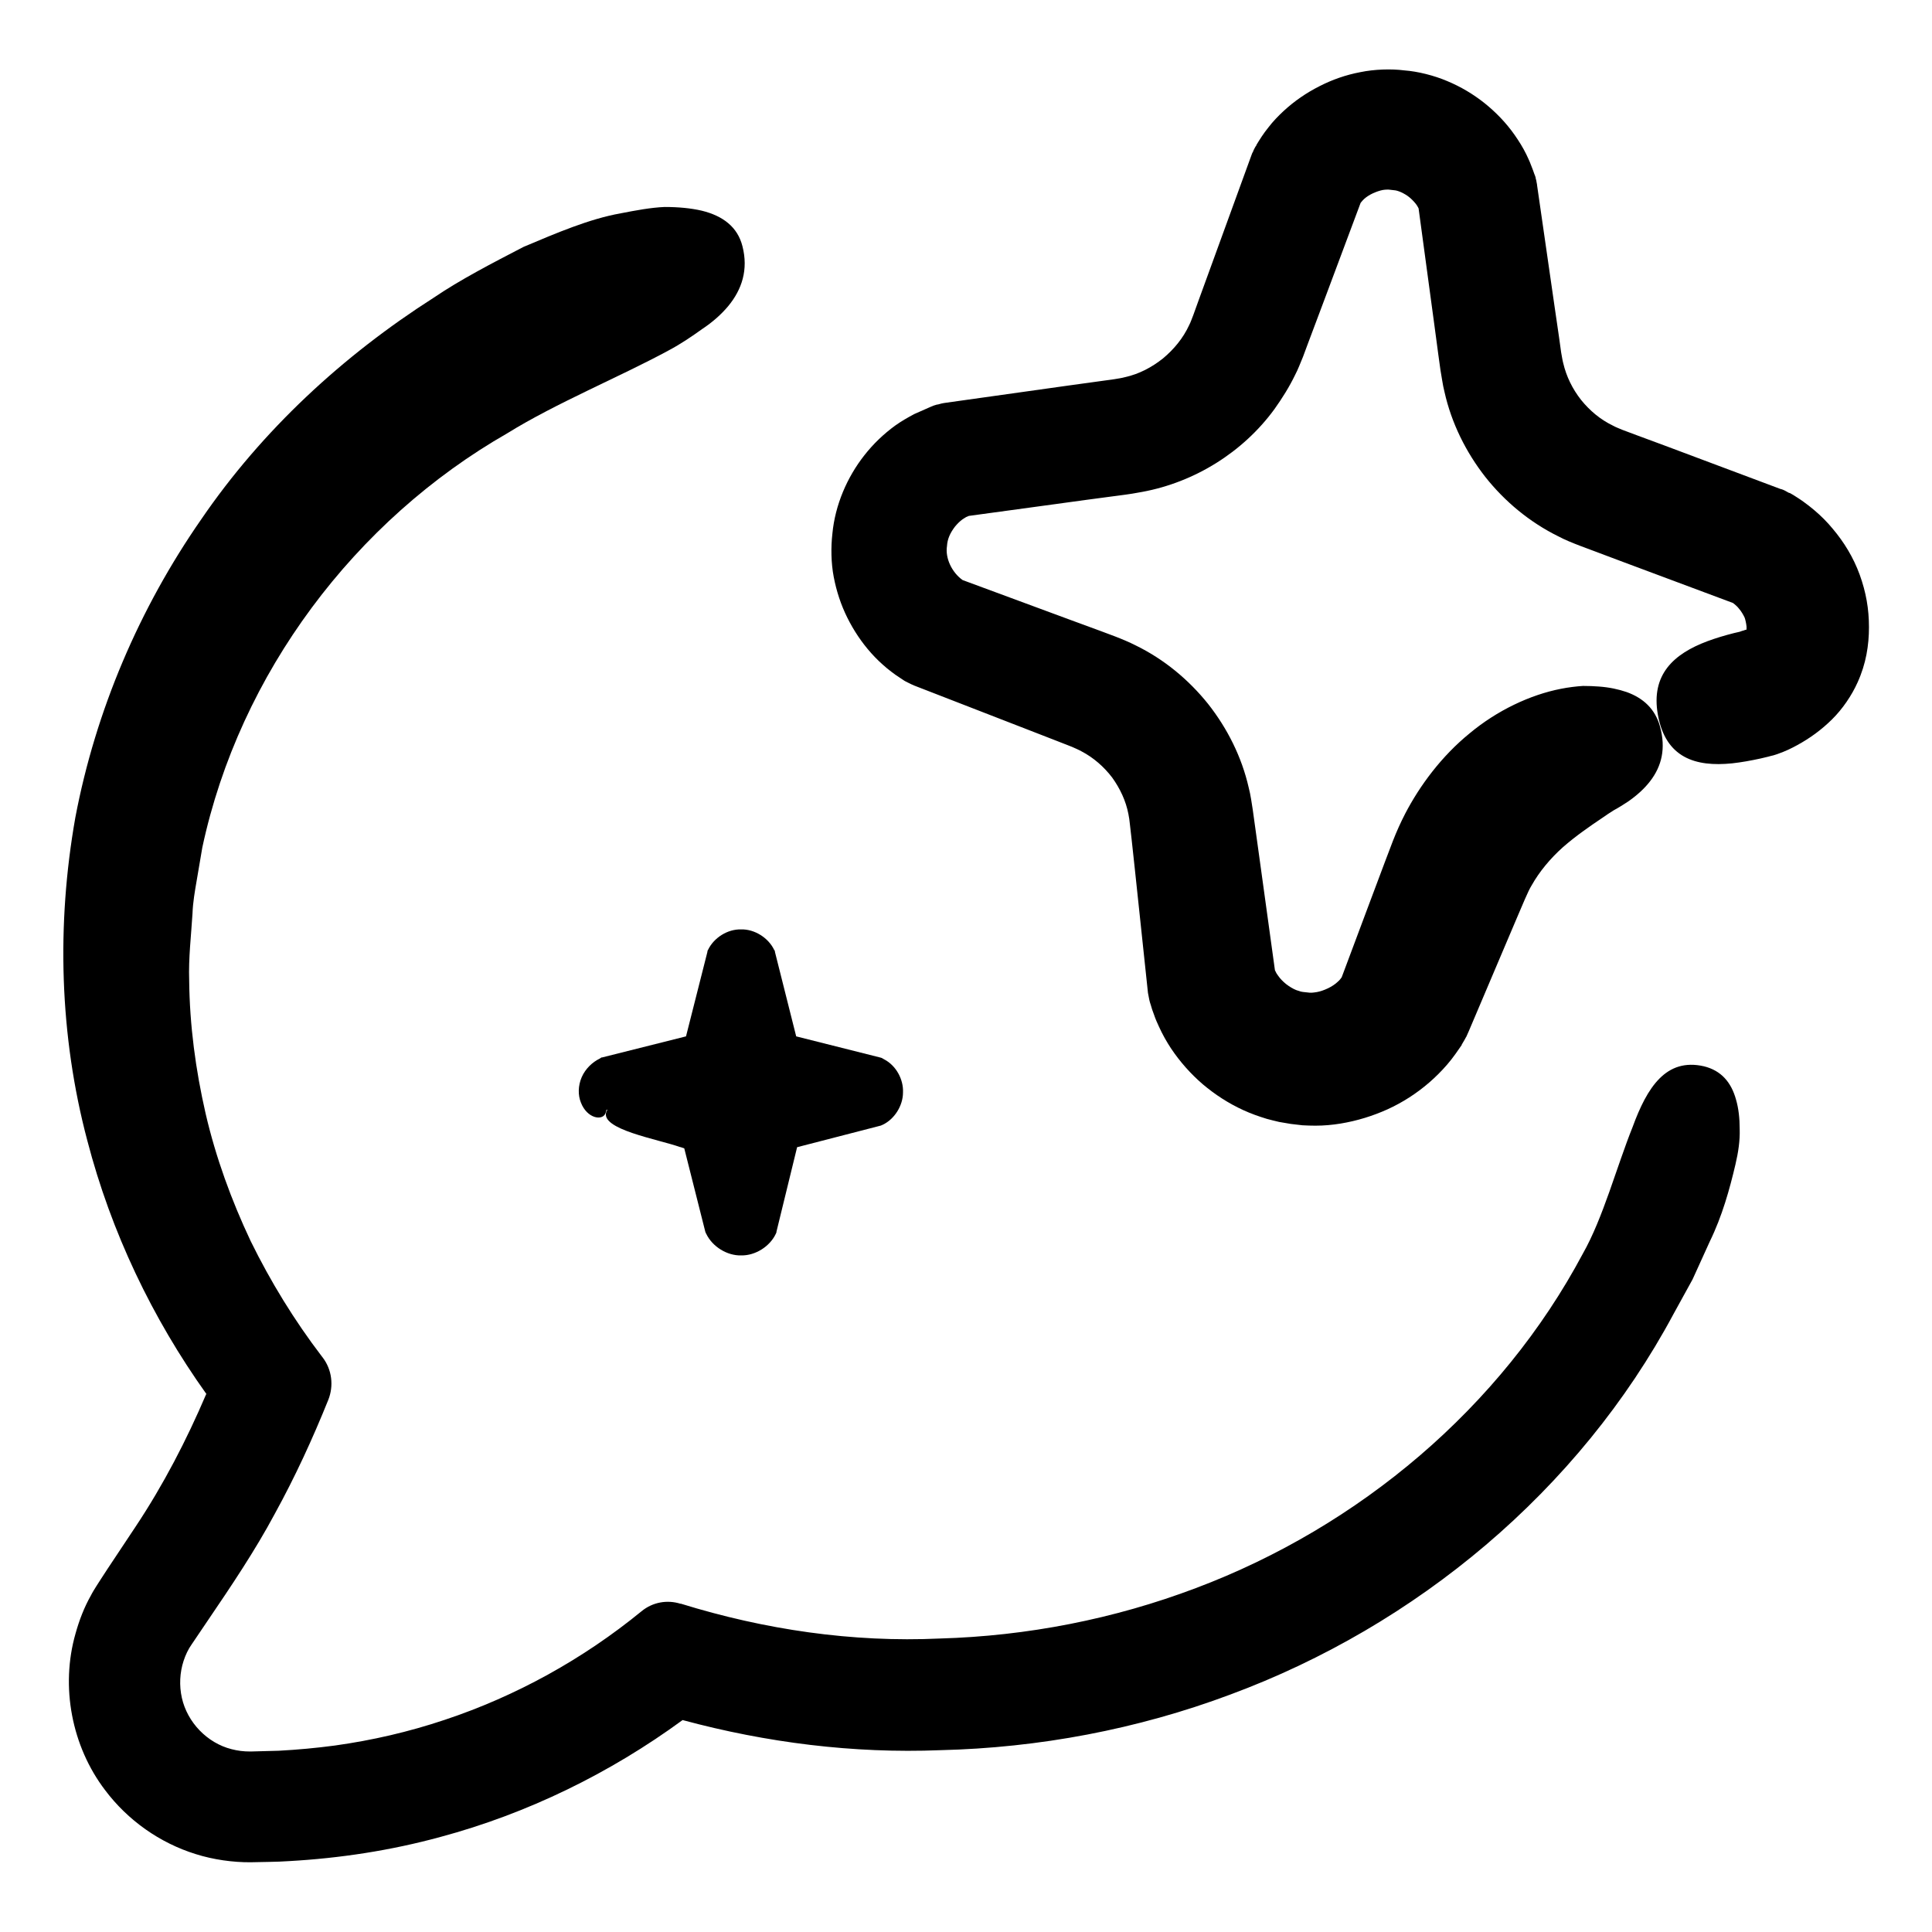 <?xml version="1.0" encoding="UTF-8"?>
<svg width="100pt" height="100pt" version="1.1" viewBox="0 0 100 100" xmlns="http://www.w3.org/2000/svg">
 <g>
  <path d="m10.672 72.16c-1.02 2.391-2.219 4.699-3.641 6.84l-1.461 2.199-0.359 0.551-0.23 0.359c-0.09 0.148-0.191 0.301-0.27 0.461-0.352 0.621-0.609 1.289-0.801 1.98-0.789 2.75-0.199 5.84 1.531 8.109 1.172 1.559 2.828 2.731 4.691 3.309 0.91 0.289 1.941 0.43 2.84 0.422 0.66-0.02 1.32-0.012 1.98-0.059 2.641-0.148 5.281-0.551 7.84-1.25 4.512-1.211 8.781-3.301 12.539-6.051 4.34 1.172 8.852 1.738 13.328 1.559 5.109-0.121 10.211-1.078 15.02-2.879 9.609-3.559 18.039-10.539 22.949-19.711 0.309-0.559 0.641-1.16 0.98-1.781 0.289-0.641 0.59-1.301 0.891-1.961 0.641-1.309 1.031-2.719 1.328-3.988 0.148-0.629 0.238-1.238 0.219-1.82 0-0.57-0.059-1.09-0.191-1.539-0.25-0.898-0.77-1.5-1.66-1.719-1.961-0.449-2.941 1.09-3.691 3.141-0.82 2.039-1.531 4.719-2.578 6.559-4.238 7.961-11.578 14.129-20.031 17.309-4.231 1.602-8.73 2.481-13.25 2.609-4.531 0.211-9.07-0.461-13.398-1.801h-0.031c-0.672-0.211-1.43-0.09-2.012 0.391-3.019 2.469-6.488 4.391-10.191 5.621-1.852 0.621-3.75 1.059-5.68 1.328-0.969 0.129-1.941 0.219-2.91 0.27l-1.461 0.039c-0.371 0-0.66-0.039-0.98-0.121-1.262-0.32-2.289-1.391-2.57-2.66-0.141-0.629-0.109-1.301 0.09-1.91 0.102-0.309 0.238-0.602 0.422-0.859l0.871-1.289c1.141-1.68 2.41-3.559 3.43-5.469 1.051-1.91 1.961-3.891 2.769-5.898 0.281-0.711 0.199-1.551-0.301-2.199l-0.031-0.039c-1.43-1.871-2.66-3.879-3.691-5.981-1-2.121-1.801-4.32-2.328-6.59-0.52-2.269-0.828-4.578-0.852-6.898-0.039-1.16 0.102-2.309 0.172-3.461 0.02-0.578 0.121-1.148 0.219-1.719l0.289-1.699c1.93-9.02 7.922-16.941 15.789-21.441 2.512-1.559 5.809-2.91 8.352-4.289 0.641-0.34 1.219-0.738 1.738-1.109 0.531-0.352 0.98-0.75 1.34-1.18 0.711-0.859 1.051-1.891 0.738-3.102-0.25-0.988-1-1.57-2.109-1.84-0.559-0.129-1.199-0.191-1.922-0.191-0.711 0.031-1.469 0.172-2.269 0.328-1.629 0.289-3.328 1.02-5.031 1.738-1.641 0.852-3.281 1.699-4.648 2.629-4.68 2.988-8.871 6.84-12.039 11.48-3.199 4.602-5.461 9.891-6.512 15.43-0.98 5.539-0.82 11.289 0.621 16.719 1.23 4.731 3.359 9.191 6.172 13.129z"/>
  <path d="m35.219 59.371 0.199 0.07 1.09 4.32 0.02 0.051 0.031 0.059c0.32 0.66 1.078 1.129 1.809 1.109 0.73 0.012 1.48-0.461 1.789-1.121l0.031-0.07v-0.031l1.07-4.379 4.34-1.121 0.039-0.02 0.051-0.02c0.609-0.289 1.051-0.988 1.051-1.672 0.031-0.68-0.359-1.391-0.969-1.711l-0.09-0.051-0.031-0.02-0.059-0.02-4.379-1.102-1.102-4.379v-0.039l-0.039-0.059c-0.301-0.629-1.02-1.078-1.711-1.059-0.699-0.02-1.41 0.43-1.711 1.059l-0.031 0.059v0.039s-1.109 4.379-1.109 4.379l-4.34 1.09h-0.039l-0.039 0.031-0.051 0.031c-0.371 0.18-0.738 0.52-0.93 0.961-0.191 0.441-0.199 0.93-0.039 1.32 0.32 0.82 1.109 0.949 1.27 0.551 0.031-0.078 0.039-0.141 0.059-0.199l0.02 0.02h0.02s-0.039 0.051-0.051 0.09c-0.359 0.922 2.691 1.43 3.828 1.84z"/>
  <path d="m90.191 32.648-0.141 0.051-0.301 0.07c-0.48 0.121-0.949 0.262-1.379 0.422-1.73 0.648-2.93 1.719-2.559 3.801 0.398 2.238 1.949 2.711 3.84 2.519 0.469-0.051 0.969-0.141 1.469-0.25l0.379-0.09 0.191-0.051 0.09-0.02 0.219-0.07c0.422-0.148 0.711-0.289 1.039-0.469 0.641-0.352 1.238-0.781 1.789-1.328 0.539-0.531 1.02-1.238 1.32-1.91 0.441-0.969 0.59-1.93 0.59-2.859 0-0.941-0.148-1.801-0.48-2.719-0.328-0.898-0.809-1.68-1.391-2.371-0.289-0.352-0.609-0.672-0.961-0.969-0.172-0.148-0.359-0.289-0.551-0.43-0.191-0.141-0.422-0.281-0.531-0.352-0.059-0.039-0.129-0.07-0.191-0.109h-0.031l-0.219-0.121c-0.059-0.031-0.129-0.059-0.191-0.078h-0.02l-5.969-2.238-1.488-0.551-0.75-0.281c-0.16-0.07-0.328-0.129-0.488-0.219-0.641-0.309-1.191-0.77-1.641-1.328-0.441-0.559-0.762-1.211-0.922-1.898-0.051-0.191-0.059-0.309-0.109-0.559l-0.109-0.789-0.23-1.578-0.91-6.309v-0.02c-0.012-0.07-0.031-0.141-0.039-0.211l-0.031-0.109v-0.031c-0.02-0.059-0.039-0.129-0.07-0.191l-0.07-0.199-0.109-0.281c-0.07-0.191-0.16-0.371-0.238-0.539-0.172-0.352-0.379-0.68-0.602-1-0.441-0.629-0.969-1.172-1.551-1.641-0.59-0.469-1.23-0.852-1.941-1.148-0.68-0.289-1.52-0.5-2.211-0.551-0.691-0.09-1.559-0.059-2.281 0.09-0.75 0.141-1.461 0.391-2.121 0.73-0.672 0.34-1.289 0.762-1.852 1.281-0.281 0.262-0.551 0.539-0.789 0.852-0.121 0.148-0.238 0.309-0.352 0.48l-0.16 0.25-0.109 0.18v0.02c-0.051 0.059-0.078 0.121-0.109 0.18l-0.051 0.102v0.02c-0.039 0.059-0.07 0.121-0.09 0.191l-2.191 6.019-0.551 1.512-0.27 0.75c-0.09 0.219-0.129 0.359-0.219 0.531-0.309 0.672-0.789 1.25-1.352 1.719-0.578 0.461-1.238 0.809-1.961 0.969-0.191 0.051-0.34 0.07-0.57 0.109l-0.789 0.109-1.59 0.219-6.34 0.891c-0.07 0.012-0.148 0.02-0.219 0.039l-0.191 0.051h-0.031c-0.121 0.031-0.23 0.07-0.34 0.121l-0.84 0.371c-0.34 0.18-0.672 0.371-0.98 0.59-0.609 0.441-1.148 0.961-1.602 1.539-0.898 1.141-1.52 2.578-1.66 4.07-0.078 0.68-0.07 1.512 0.07 2.231 0.141 0.738 0.371 1.441 0.699 2.102 0.328 0.66 0.738 1.281 1.238 1.84 0.25 0.281 0.52 0.539 0.82 0.789 0.148 0.121 0.301 0.238 0.461 0.352l0.422 0.281s0.078 0.051 0.129 0.07l0.059 0.031 0.121 0.059c0.051 0.031 0.109 0.051 0.172 0.078l0.039 0.02 5.949 2.309 1.488 0.578 0.738 0.289c0.172 0.078 0.328 0.141 0.488 0.23 0.629 0.328 1.172 0.809 1.59 1.359 0.41 0.57 0.711 1.211 0.84 1.891 0.039 0.18 0.051 0.309 0.078 0.539l0.09 0.789 0.172 1.59 0.672 6.34 0.02 0.102 0.031 0.16 0.02 0.102s0.02 0.078 0.031 0.121l0.051 0.16 0.059 0.199 0.109 0.301c0.07 0.211 0.16 0.41 0.25 0.602 0.18 0.398 0.391 0.77 0.621 1.121 0.469 0.699 1.02 1.32 1.648 1.859 0.629 0.531 1.328 0.988 2.102 1.34 0.391 0.18 0.789 0.32 1.211 0.449 0.211 0.059 0.43 0.109 0.641 0.16l0.602 0.102 0.602 0.07c0.219 0.012 0.449 0.02 0.672 0.02 0.441 0 0.871-0.039 1.301-0.109 0.852-0.141 1.66-0.391 2.43-0.738 0.77-0.352 1.488-0.809 2.148-1.379 0.328-0.281 0.648-0.602 0.941-0.941 0.148-0.172 0.289-0.352 0.422-0.539l0.328-0.469v-0.02l0.148-0.25 0.07-0.129 0.02-0.031 0.121-0.27 1.66-3.91 0.828-1.949c0.27-0.621 0.59-1.422 0.77-1.699 0.398-0.711 0.969-1.398 1.621-1.98 0.66-0.578 1.371-1.07 2.07-1.539 0.191-0.129 0.309-0.219 0.559-0.371 0.262-0.141 0.512-0.301 0.738-0.449 0.461-0.32 0.852-0.672 1.148-1.059 0.602-0.781 0.82-1.699 0.512-2.82-0.25-0.922-0.871-1.48-1.719-1.789-0.43-0.148-0.91-0.25-1.441-0.289-0.262-0.02-0.539-0.031-0.828-0.031-0.328 0.02-0.75 0.07-1.141 0.148-1.59 0.309-3.309 1.121-4.731 2.309-1.441 1.172-2.57 2.691-3.328 4.148-0.238 0.461-0.449 0.93-0.641 1.422l-0.41 1.078-0.789 2.102-1.449 3.871s-0.031 0.039-0.051 0.07c-0.039 0.059-0.102 0.121-0.172 0.18-0.129 0.121-0.309 0.238-0.5 0.328s-0.391 0.16-0.57 0.191c-0.09 0.02-0.18 0.02-0.25 0.031h-0.109l-0.359-0.039s-0.07-0.012-0.109-0.02c-0.07-0.02-0.16-0.051-0.238-0.078-0.172-0.07-0.352-0.18-0.52-0.309-0.16-0.129-0.309-0.281-0.41-0.43-0.051-0.07-0.102-0.141-0.129-0.211-0.02-0.031-0.031-0.059-0.039-0.078l-0.82-5.941-0.328-2.367c-0.051-0.309-0.109-0.77-0.211-1.148-0.359-1.578-1.102-3.059-2.102-4.328-1.012-1.262-2.281-2.309-3.731-3.019-0.352-0.18-0.738-0.34-1.102-0.48l-0.75-0.281-1.5-0.551-5.621-2.078c-0.551-0.391-0.91-1.129-0.809-1.762 0.02-0.359 0.16-0.672 0.41-1 0.121-0.148 0.262-0.289 0.391-0.379 0.07-0.051 0.129-0.078 0.191-0.121l0.141-0.059 3.379-0.461 2.711-0.371 1.352-0.18 0.68-0.09 0.34-0.051 0.512-0.09c2.711-0.5 5.211-2.051 6.84-4.281 0.398-0.559 0.77-1.148 1.07-1.77 0.16-0.301 0.281-0.641 0.41-0.941l0.238-0.641 0.961-2.559 1.781-4.762s0.02-0.031 0.039-0.051c0.039-0.051 0.09-0.102 0.148-0.16 0.121-0.109 0.281-0.211 0.449-0.289 0.172-0.078 0.352-0.141 0.512-0.172 0.078-0.012 0.148-0.02 0.219-0.02h0.09l0.344 0.039s0.059 0.012 0.09 0.02c0.059 0.02 0.129 0.039 0.211 0.078 0.148 0.07 0.309 0.16 0.449 0.281 0.141 0.121 0.27 0.262 0.352 0.379 0.039 0.059 0.078 0.129 0.102 0.18v0.012l0.809 5.981 0.211 1.578 0.109 0.789 0.09 0.539c0.031 0.199 0.07 0.398 0.121 0.602 0.359 1.602 1.102 3.102 2.109 4.391 1.012 1.281 2.309 2.352 3.781 3.078 0.359 0.191 0.738 0.34 1.121 0.488l0.75 0.281 1.488 0.559 5.68 2.121 0.09 0.07c0.07 0.059 0.148 0.129 0.211 0.211 0.141 0.16 0.238 0.34 0.301 0.469 0.031 0.07 0.09 0.32 0.102 0.48v0.148c-0.031 0-0.078 0.02-0.191 0.059zm-0.27 0.102 0.059-0.02h-0.012l-0.039 0.02zm0.441-0.031v0.039-0.039z"/>
 </g>
</svg>
